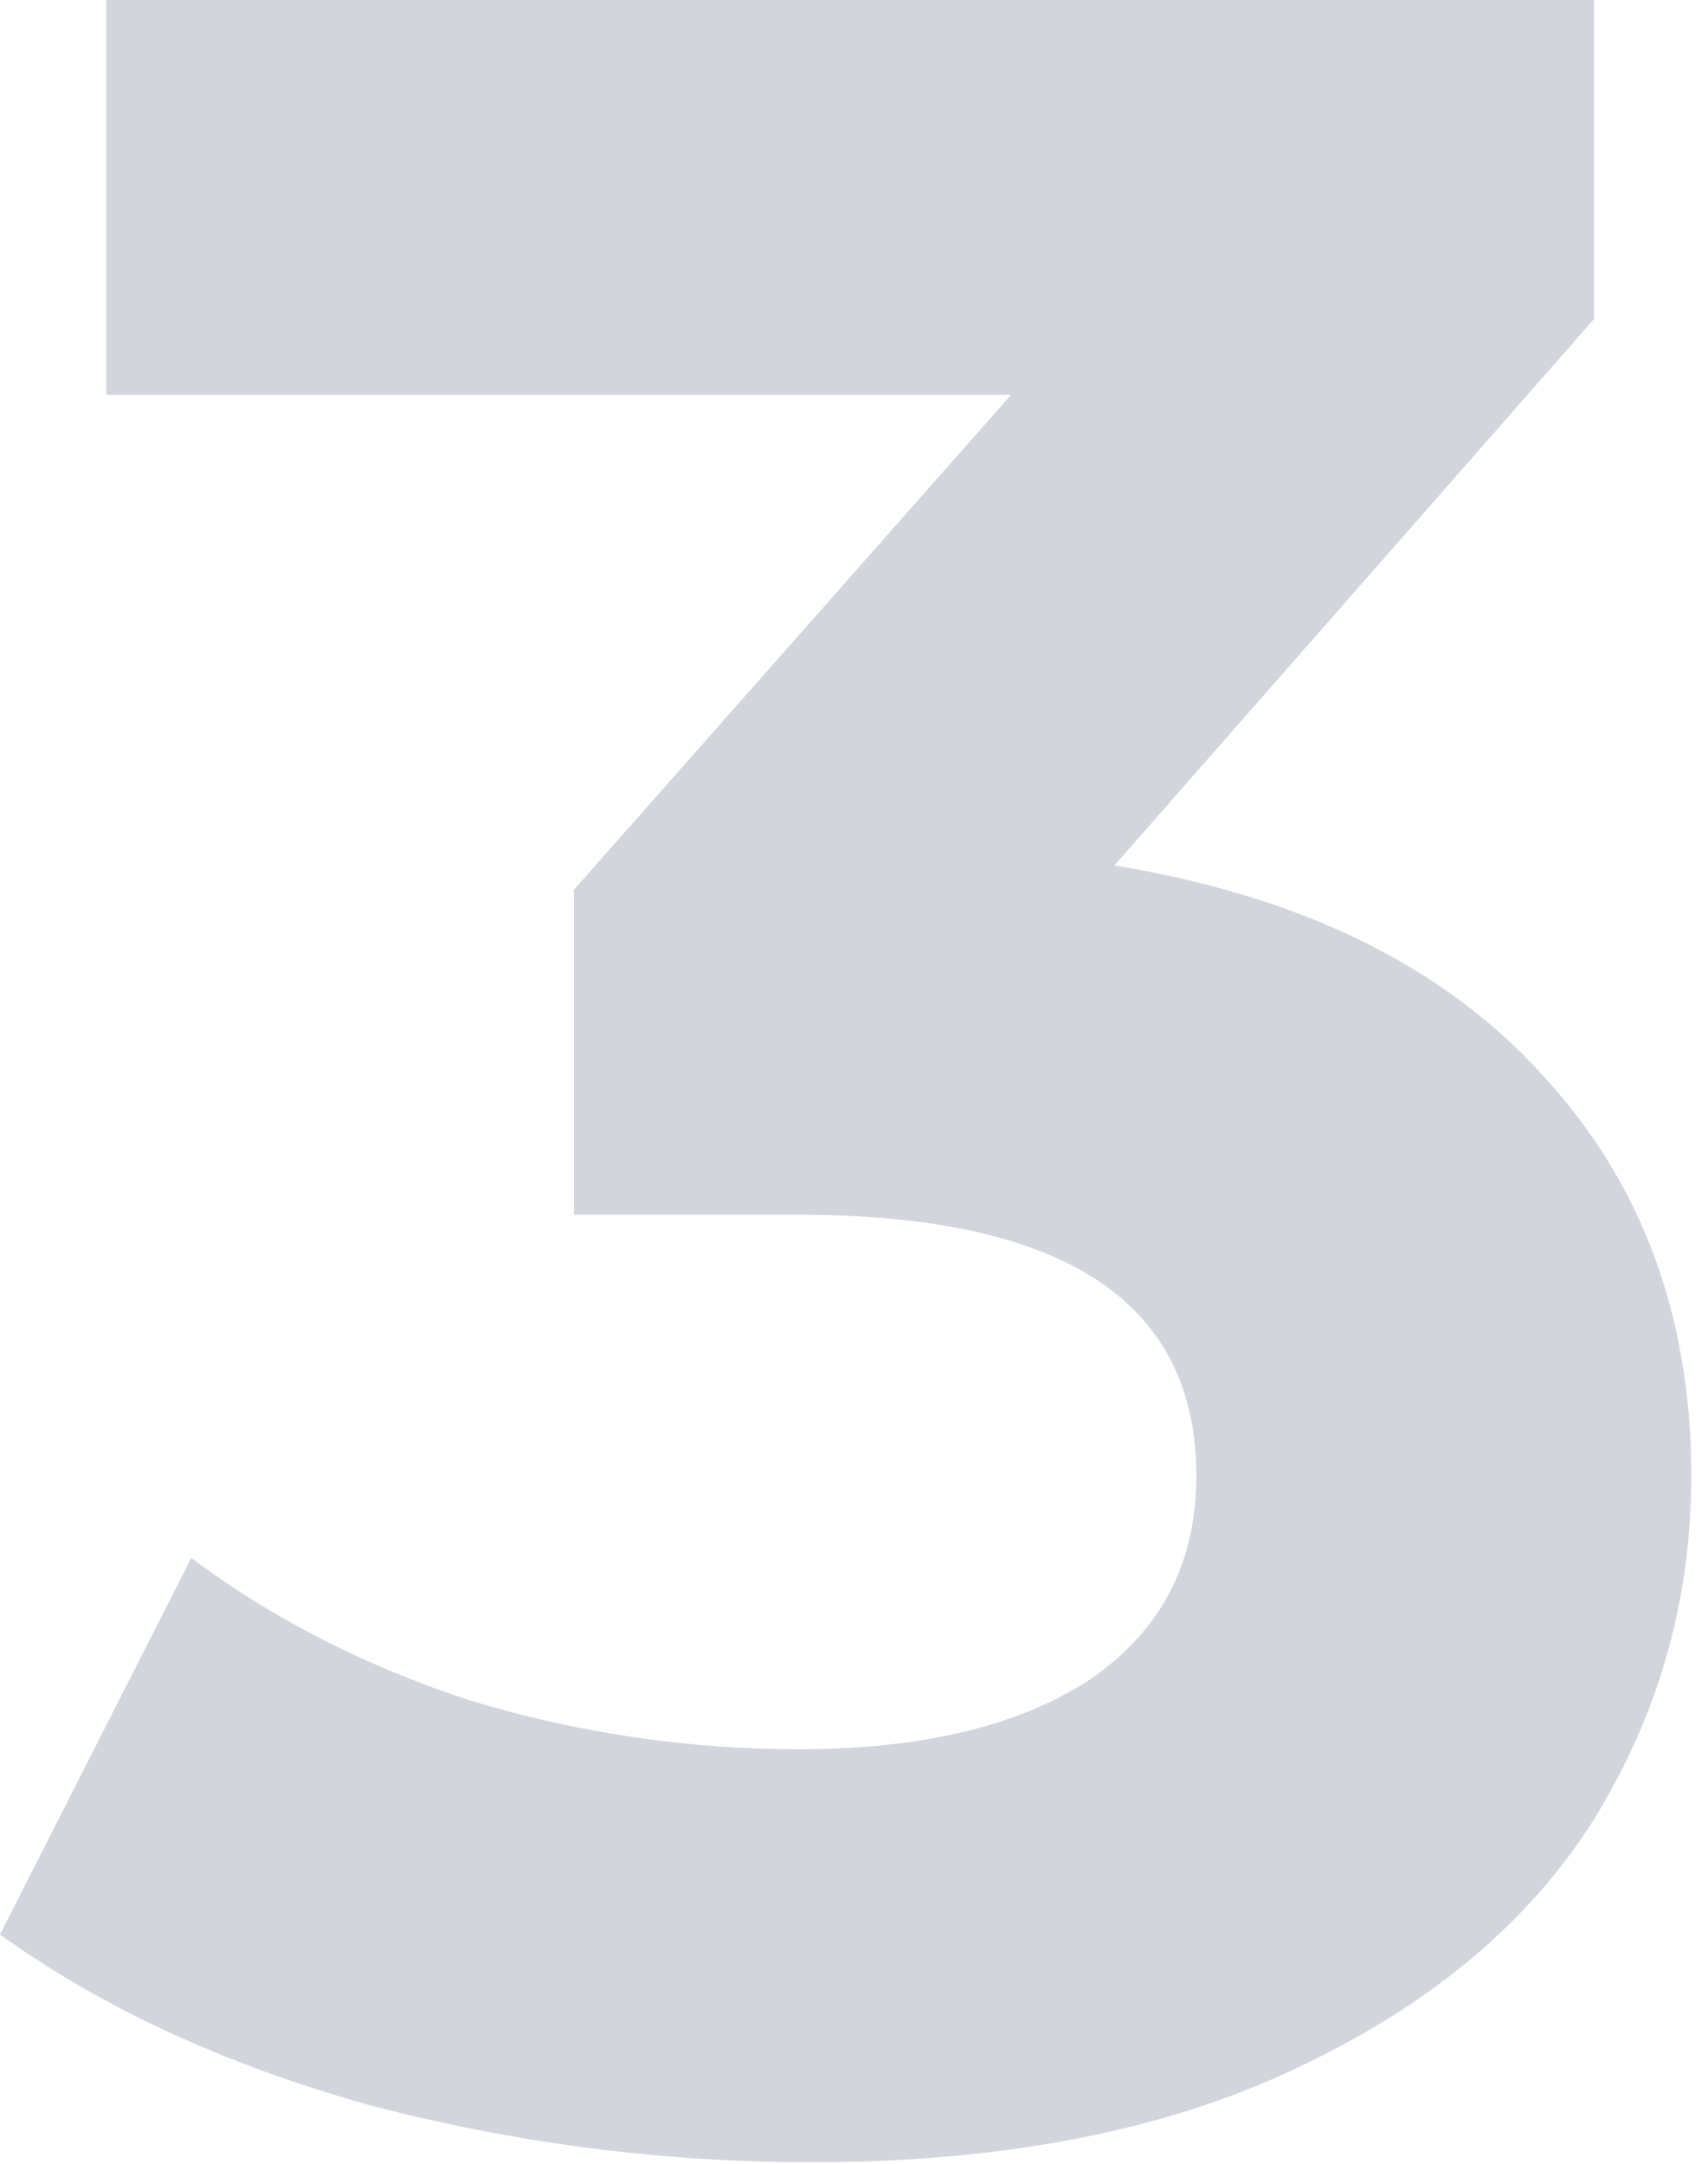 <svg width="45" height="57" viewBox="0 0 45 57" fill="none" xmlns="http://www.w3.org/2000/svg">
<path d="M29.36 22.8C34.267 23.6 38.027 25.44 40.64 28.32C43.253 31.147 44.56 34.667 44.56 38.88C44.56 42.133 43.707 45.147 42 47.92C40.293 50.64 37.68 52.827 34.16 54.48C30.693 56.133 26.427 56.96 21.36 56.96C17.413 56.96 13.52 56.453 9.68 55.44C5.893 54.373 2.667 52.88 0 50.96L5.04 41.04C7.173 42.64 9.627 43.893 12.4 44.8C15.227 45.653 18.107 46.08 21.04 46.08C24.293 46.08 26.853 45.467 28.72 44.24C30.587 42.96 31.52 41.173 31.52 38.88C31.52 34.293 28.027 32 21.04 32H15.12V23.44L26.64 10.4H2.8V0H42V8.4L29.36 22.8Z" fill="#D2D6DC"/>
</svg>
